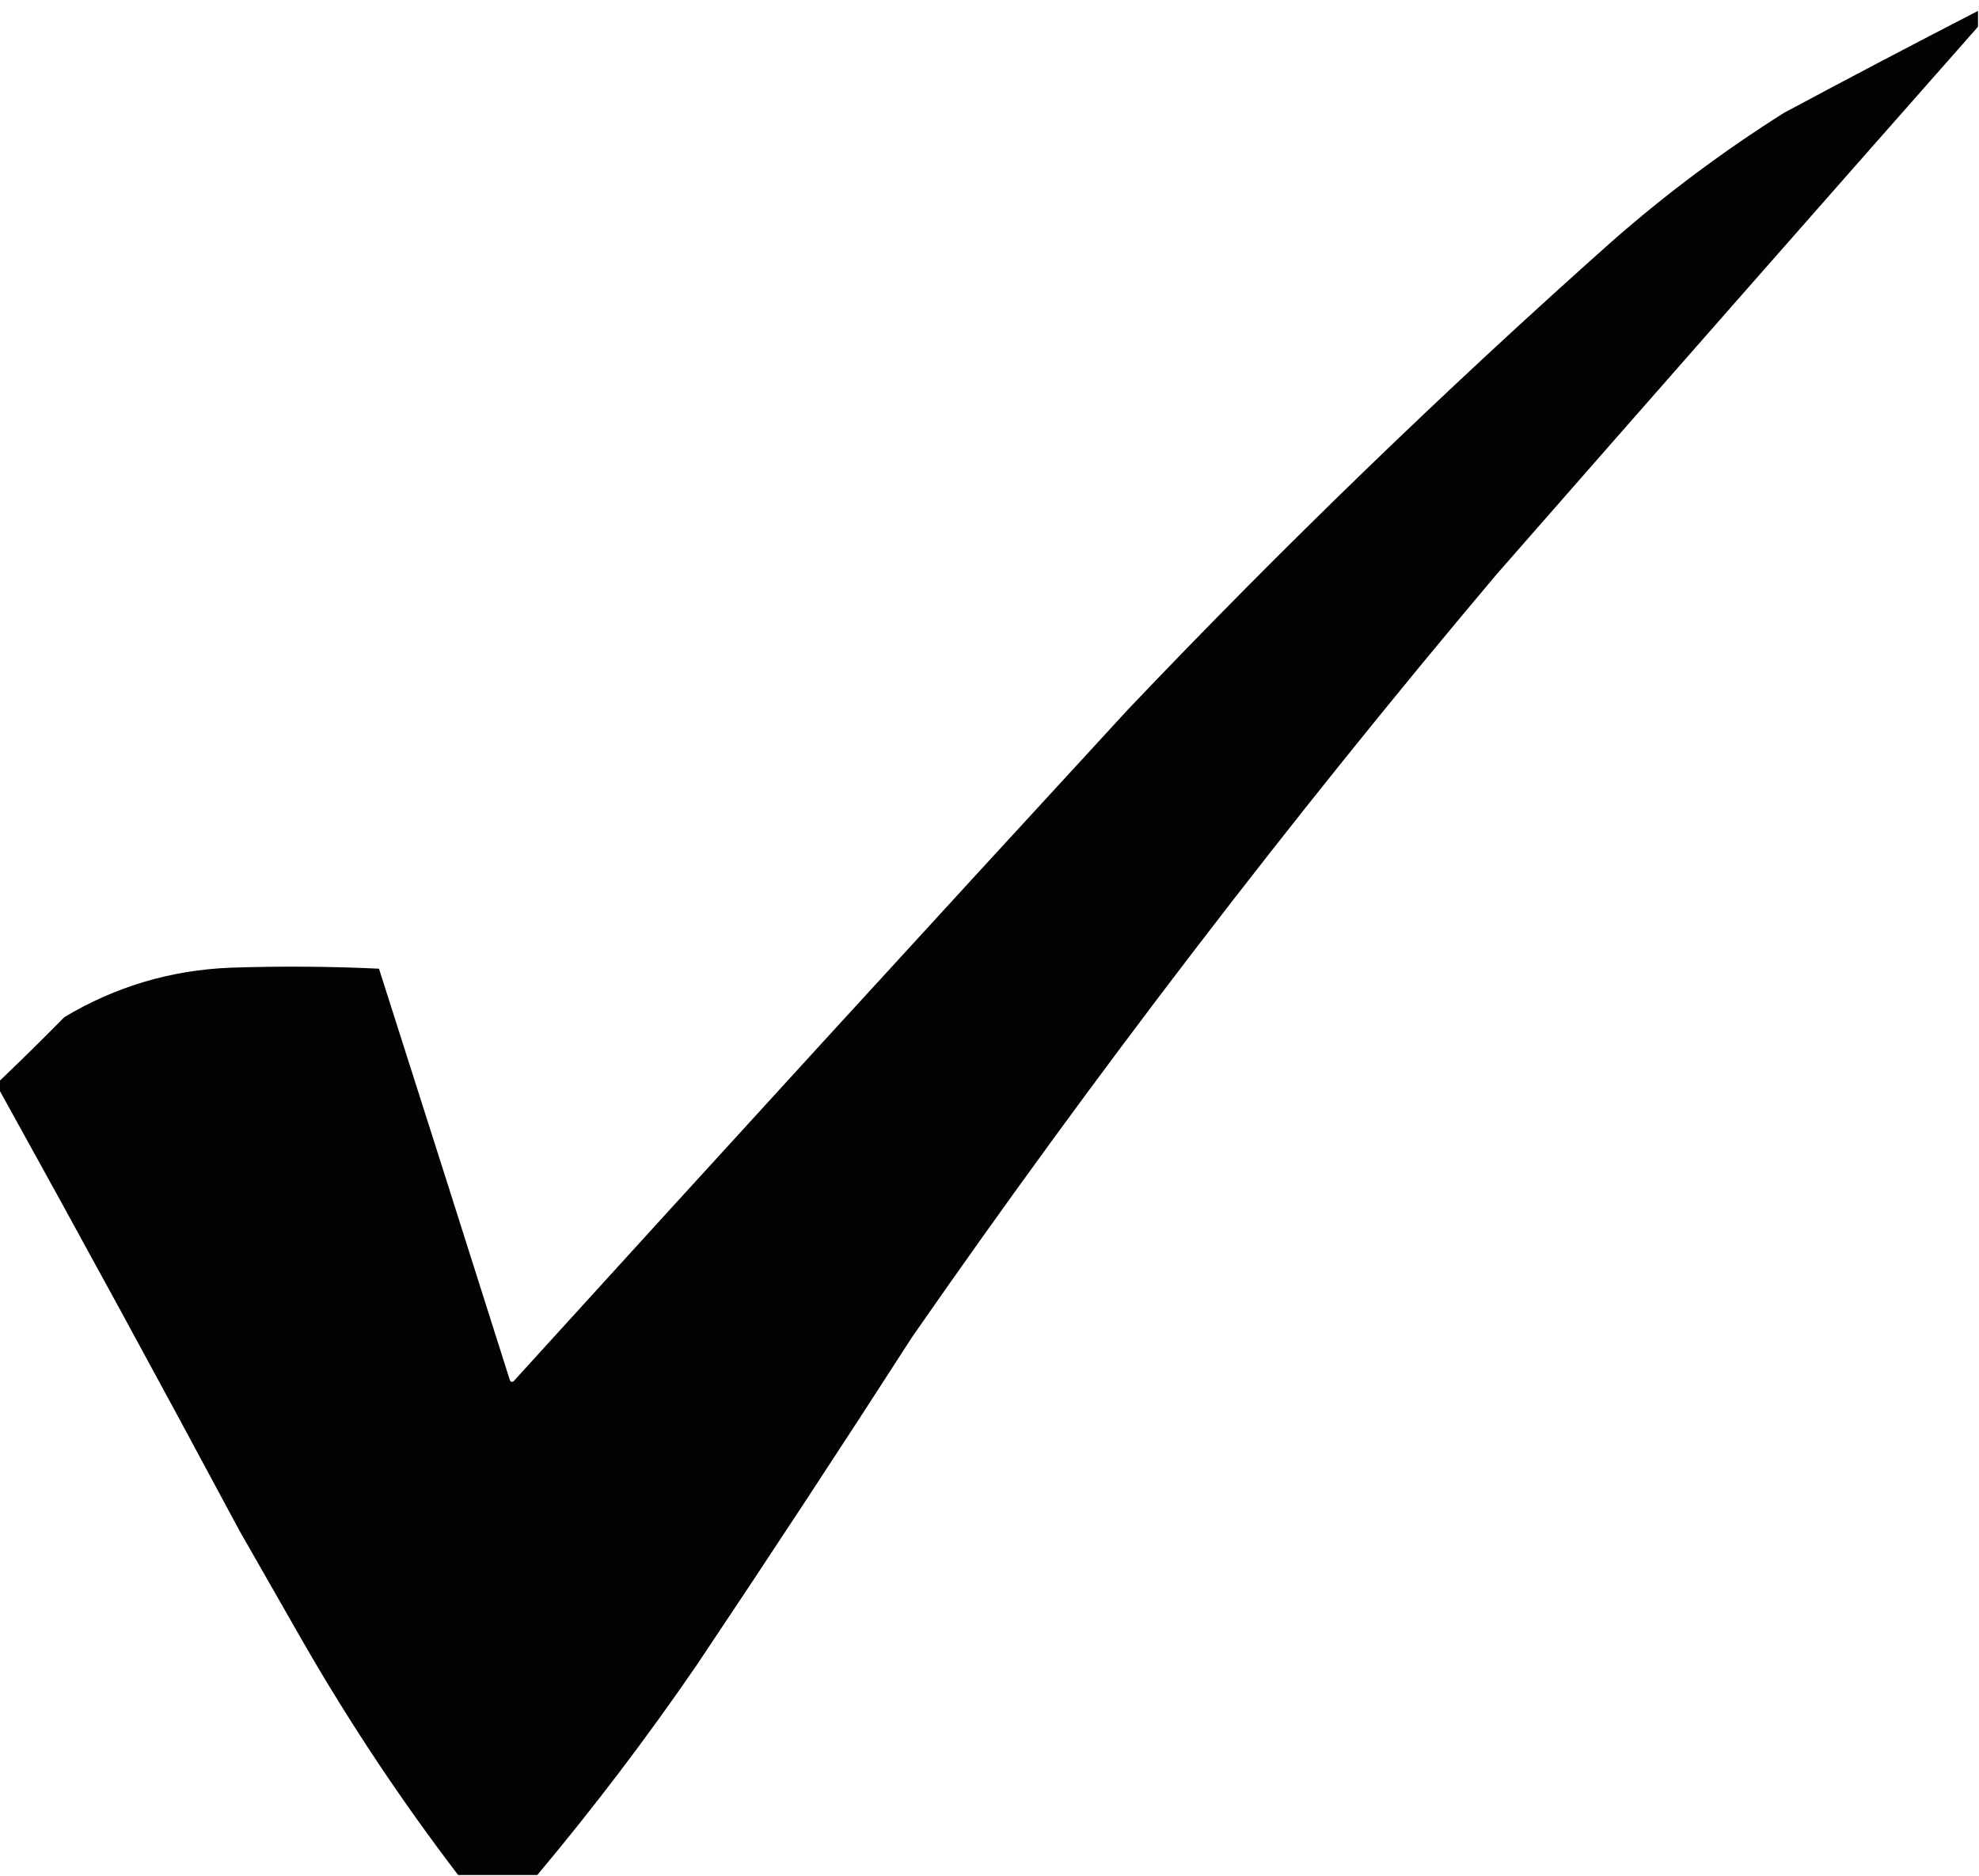 <?xml version="1.0" encoding="UTF-8"?> <svg xmlns="http://www.w3.org/2000/svg" width="1000" height="948" viewBox="0 0 1000 948" fill="none"> <g clip-path="url(#clip0_583_56)"> <path opacity="0.987" fill-rule="evenodd" clip-rule="evenodd" d="M999.5 5.5C999.5 8.167 999.5 10.833 999.5 13.5C918.199 105.64 837.032 197.973 756 290.5C651.608 414.33 553.275 542.664 461 675.5C425.164 731.176 388.831 786.509 352 841.5C326.87 878.13 300.036 913.463 271.5 947.5C258.167 947.5 244.833 947.5 231.5 947.5C202.809 909.951 176.642 870.618 153 829.5C142.333 810.833 131.667 792.167 121 773.5C80.98 698.785 40.48 624.451 -0.5 550.5C-0.5 549.167 -0.5 547.833 -0.5 546.5C10.632 535.869 21.632 525.035 32.5 514C58.294 498.548 86.294 490.214 116.5 489C141.507 488.167 166.507 488.334 191.5 489.5C213.599 558.63 235.599 627.797 257.5 697C257.85 698.257 258.517 698.591 259.5 698C362.631 584.534 466.131 471.367 570 358.5C648.355 276.141 729.855 197.308 814.5 122C841.805 98.023 870.805 76.357 901.5 57C934.062 39.553 966.729 22.386 999.5 5.5Z" fill="black"></path> </g> <defs> <clipPath id="clip0_583_56"> <rect width="1000" height="948" fill="white"></rect> </clipPath> </defs> </svg> 